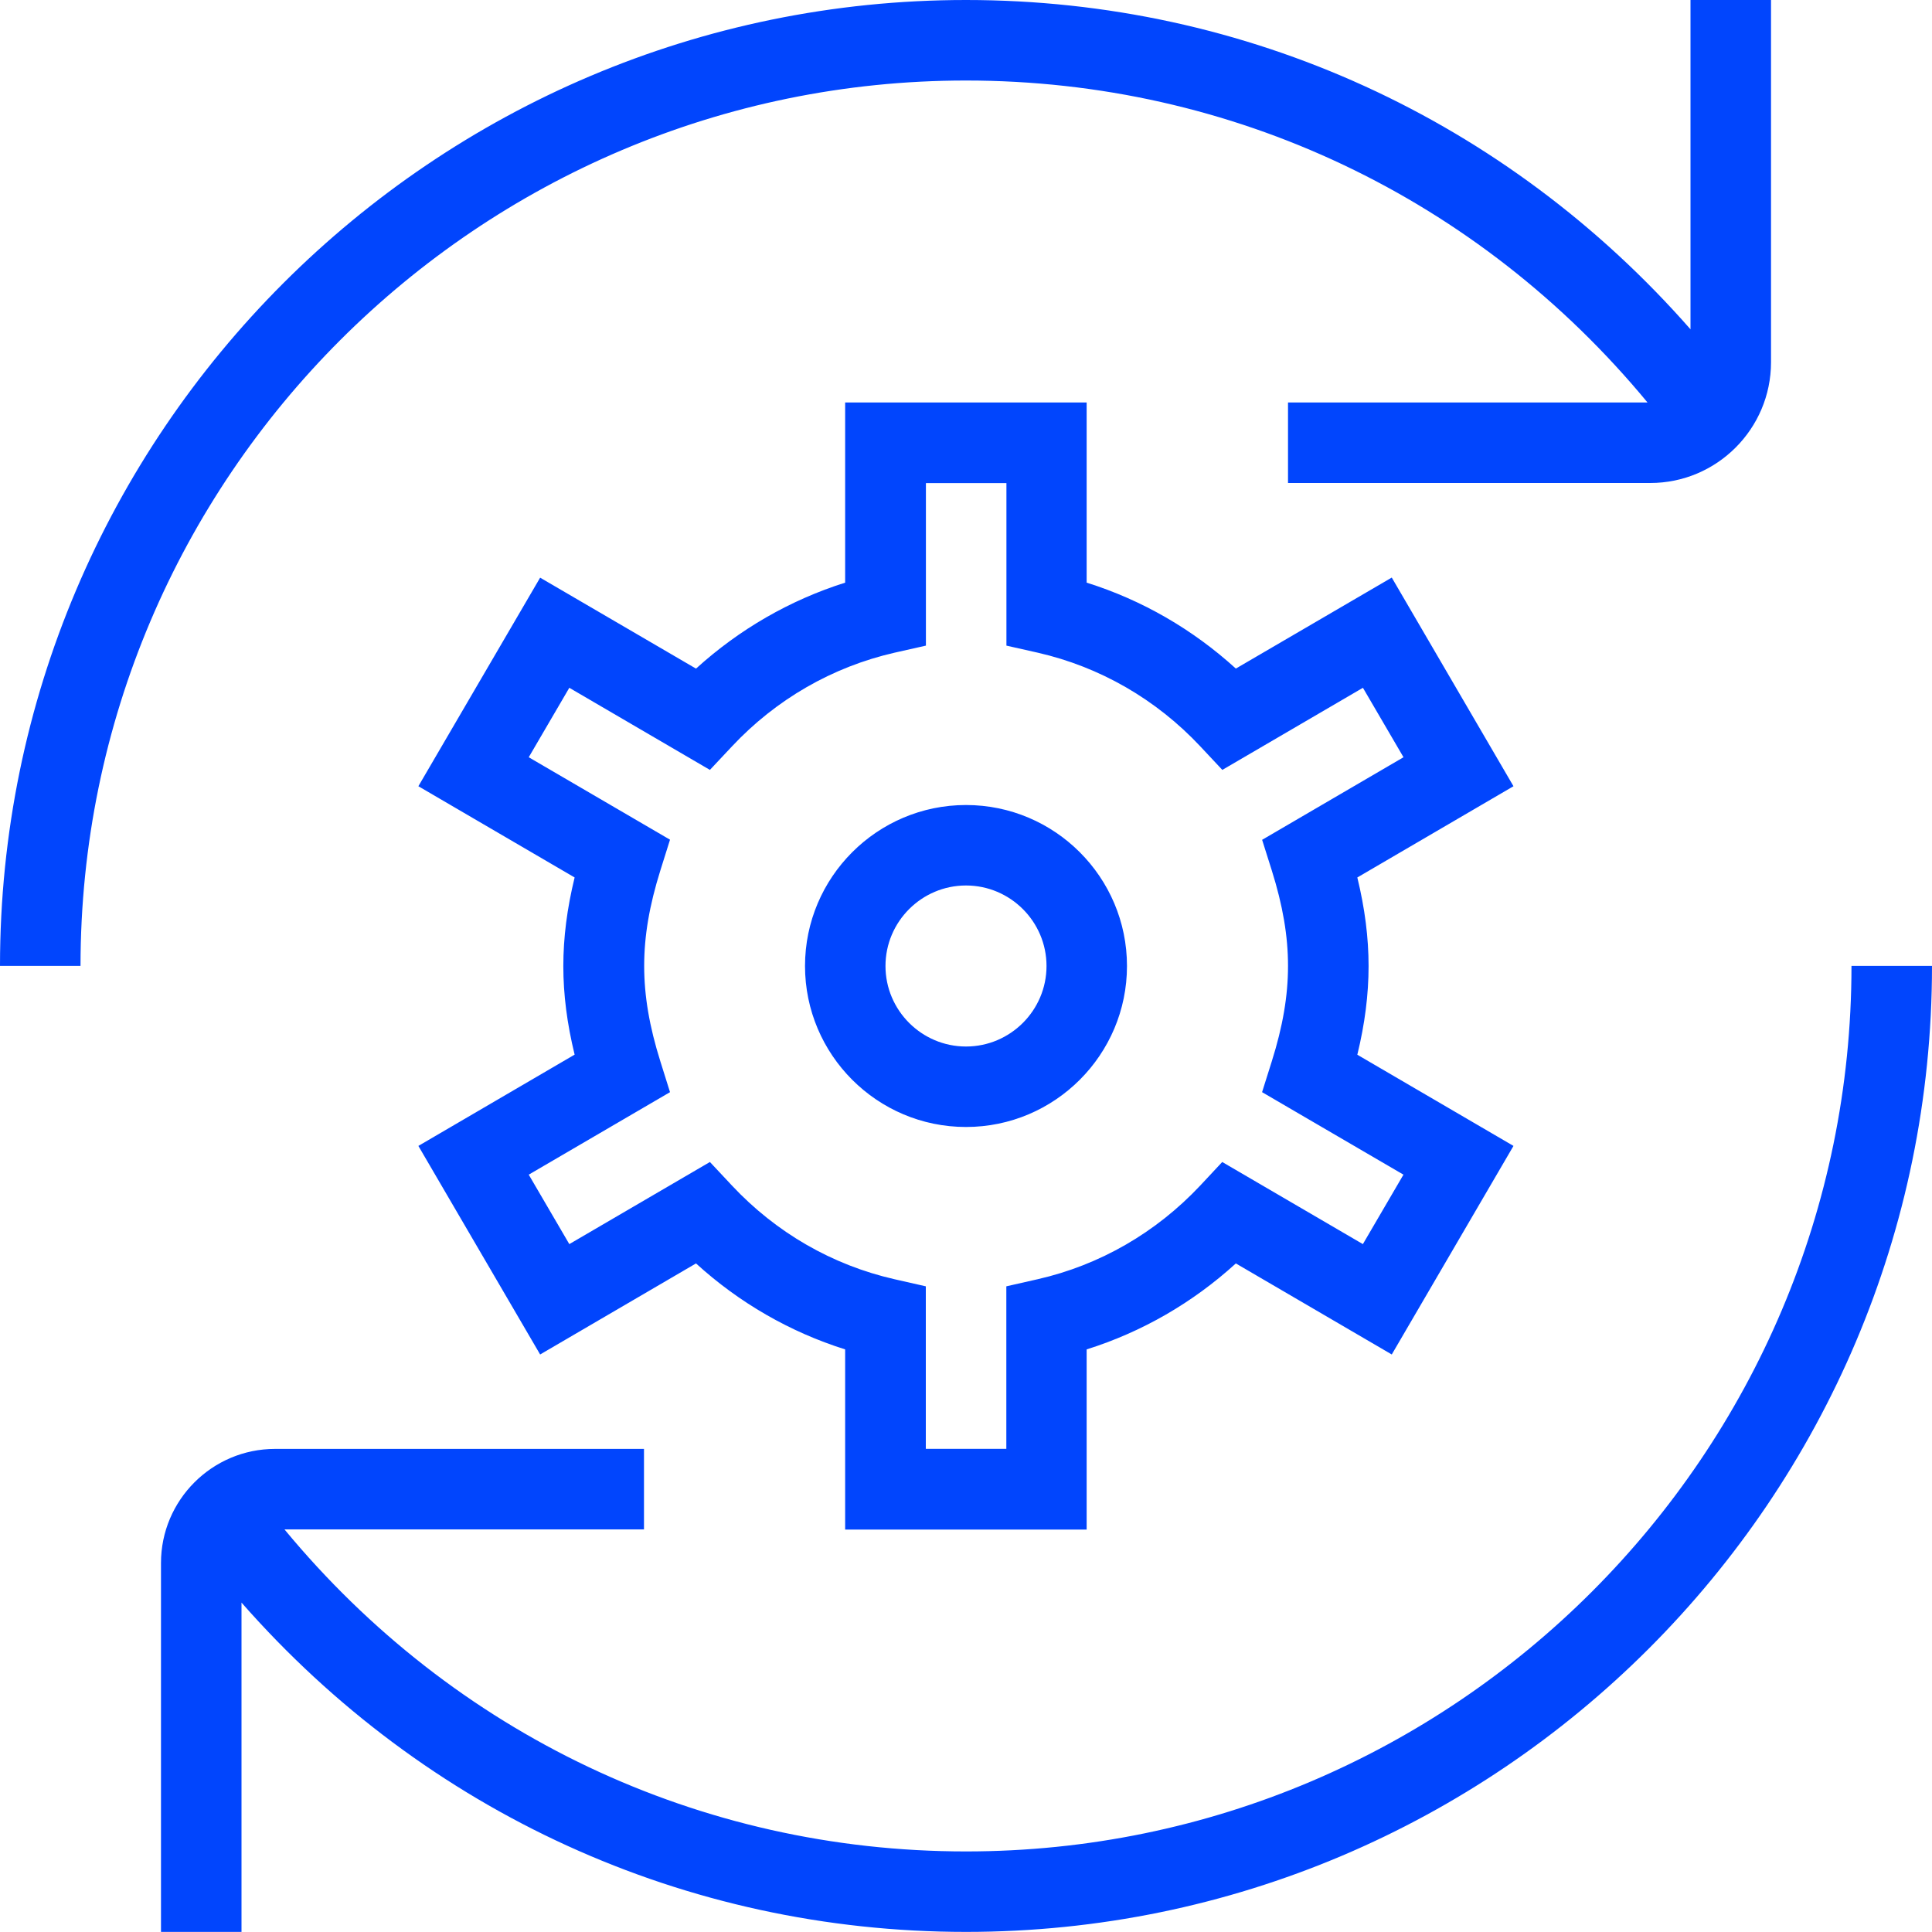 <svg width="40" height="40" viewBox="0 0 40 40" fill="none" xmlns="http://www.w3.org/2000/svg">
<g clip-path="url(#clip0_65_127)">
<path d="M20 16.667C18.162 16.667 16.667 18.162 16.667 20C16.667 21.838 18.162 23.333 20 23.333C21.838 23.333 23.333 21.838 23.333 20C23.333 18.162 21.838 16.667 20 16.667ZM20 21.667C19.082 21.667 18.333 20.918 18.333 20C18.333 19.082 19.082 18.333 20 18.333C20.918 18.333 21.667 19.082 21.667 20C21.667 20.918 20.918 21.667 20 21.667ZM28.815 11.958L25.587 13.842C24.692 13.028 23.643 12.422 22.498 12.063V8.333H17.498V12.063C16.353 12.425 15.305 13.03 14.41 13.843L11.183 11.96L8.662 16.278L11.897 18.167C11.74 18.808 11.663 19.413 11.663 20.002C11.663 20.59 11.74 21.193 11.897 21.835L8.662 23.725L11.183 28.043L14.41 26.158C15.305 26.973 16.355 27.578 17.498 27.938V31.668H22.498V27.938C23.643 27.578 24.692 26.973 25.587 26.158L28.815 28.043L31.335 23.725L28.102 21.837C28.258 21.197 28.335 20.59 28.335 20.002C28.335 19.413 28.258 18.808 28.102 18.167L31.335 16.278L28.815 11.958ZM26.13 17.385L26.33 18.018C26.56 18.75 26.667 19.38 26.667 19.998C26.667 20.617 26.56 21.247 26.33 21.977L26.13 22.612L29.057 24.32L28.217 25.758L25.305 24.058L24.852 24.543C23.935 25.52 22.77 26.192 21.483 26.485L20.835 26.632V29.997H19.168V26.632L18.52 26.485C17.232 26.192 16.067 25.52 15.152 24.543L14.698 24.058L11.787 25.758L10.947 24.32L13.872 22.612L13.673 21.978C13.443 21.247 13.337 20.617 13.337 19.998C13.337 19.38 13.443 18.752 13.673 18.018L13.872 17.385L10.947 15.678L11.787 14.24L14.698 15.94L15.153 15.455C16.068 14.478 17.235 13.807 18.522 13.513L19.17 13.367V10.002H20.837V13.367L21.485 13.513C22.772 13.807 23.938 14.478 24.853 15.455L25.307 15.94L28.218 14.24L29.058 15.678L26.132 17.387L26.13 17.385ZM40 19.998C40 31.027 31.028 39.998 20 39.998C14.183 39.998 8.802 37.513 5 33.18V39.998H3.333V32.36C3.333 31.058 4.392 29.998 5.695 29.998H13.333V31.665H5.89C9.39 35.898 14.483 38.332 20 38.332C30.108 38.332 38.333 30.107 38.333 19.998H40ZM1.667 19.998H0C0 8.972 8.972 0 20 0C25.817 0 31.198 2.485 35 6.818V0H36.667V7.5C36.667 8.878 35.545 10 34.167 10H26.667V8.333H34.11C30.612 4.1 25.517 1.667 20 1.667C9.892 1.667 1.667 9.892 1.667 20V19.998Z" fill="#0145FD"/>
</g>
<defs>
<clipPath id="clip0_65_127">
<rect width="40" height="40" fill="white"/>
</clipPath>
</defs>
</svg>
